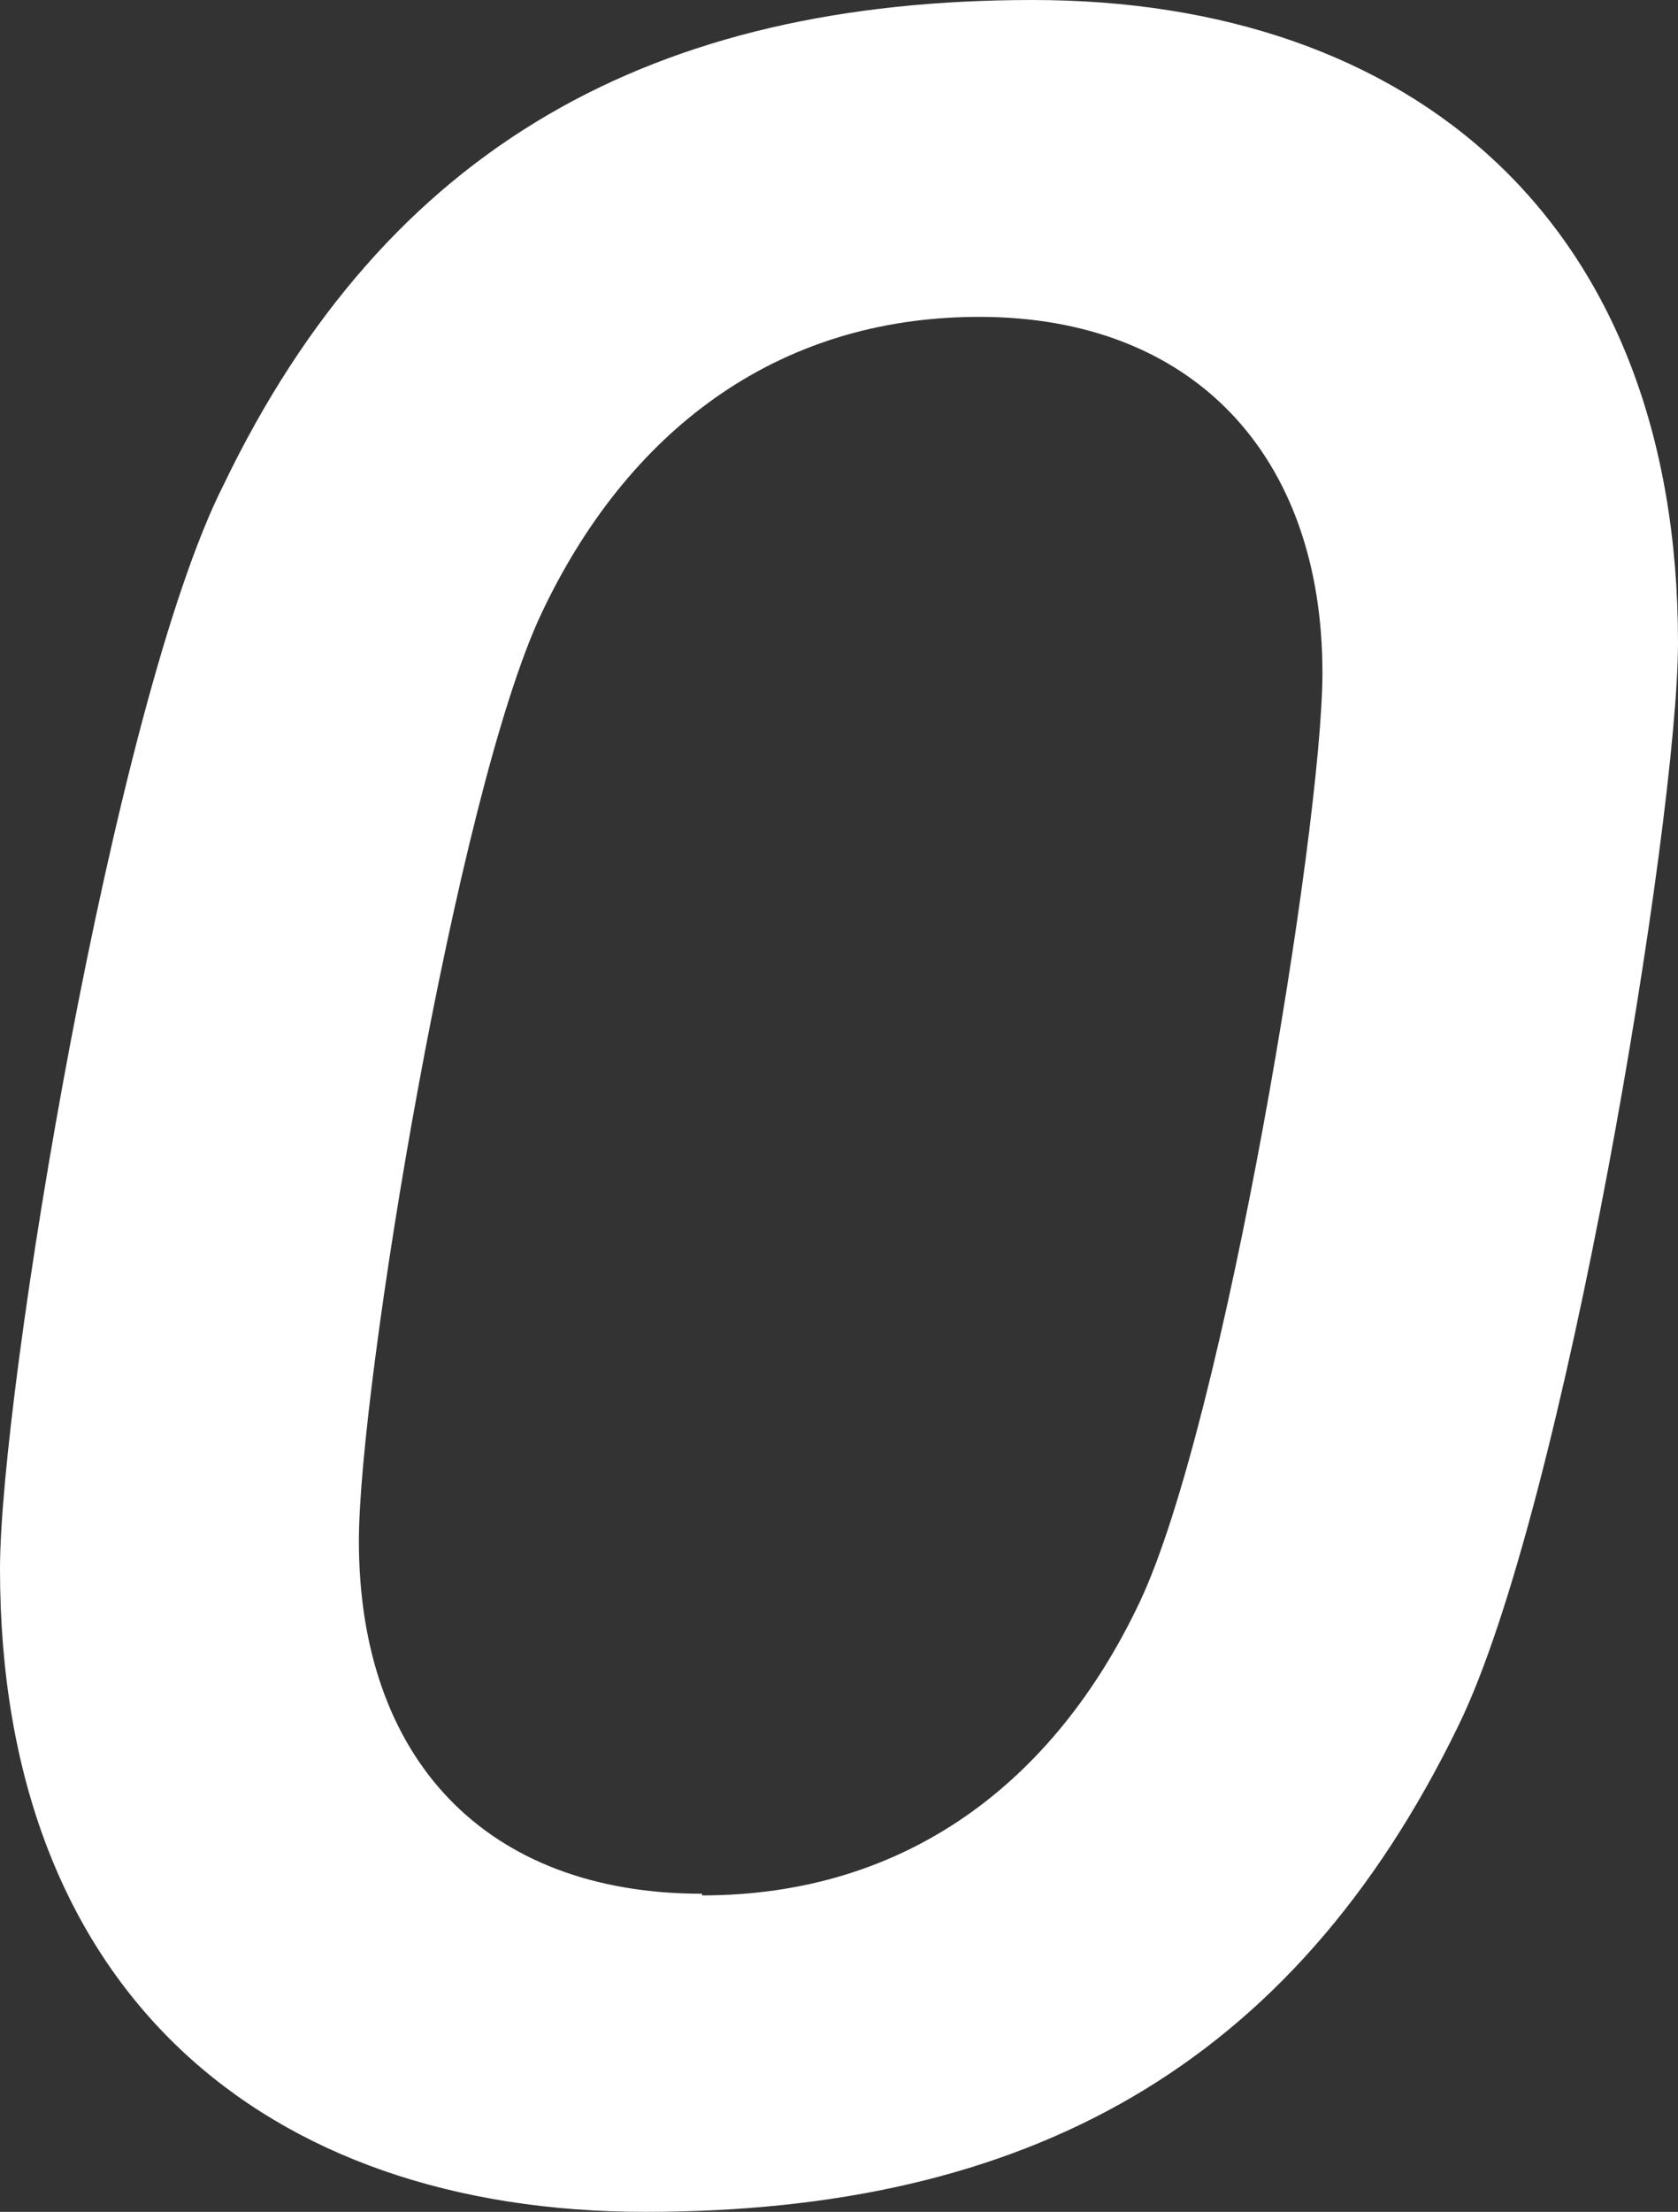 <svg xmlns="http://www.w3.org/2000/svg" viewBox="0 0 40.49 53.33"><rect x="0" y="0" width="40.49" height="53.33" fill="#333333" stroke="none"/><defs><style>.cls-1{fill:#fff;}</style></defs><g id="レイヤー_2" data-name="レイヤー 2"><g id="レイヤー_1-2" data-name="レイヤー 1"><path class="cls-1" d="M5.39,11.7C9.34,3.49,15.8,0,24.92,0S40.49,5.32,40.49,15.5c0,4.25-2.73,20.89-5.31,26.13-4,8.21-10.41,11.7-19.61,11.7S0,48,0,37.83C0,33.58,2.74,16.94,5.39,11.7Zm11.55,34c4.94,0,8.51-2.74,10.56-7.07s4.41-18.69,4.41-22.41c0-5.24-3.12-8.58-8.28-8.58-4.94,0-8.51,2.81-10.56,7.14S8.66,33.43,8.66,37.15C8.66,42.39,11.7,45.66,16.94,45.66Z"/></g></g></svg>
